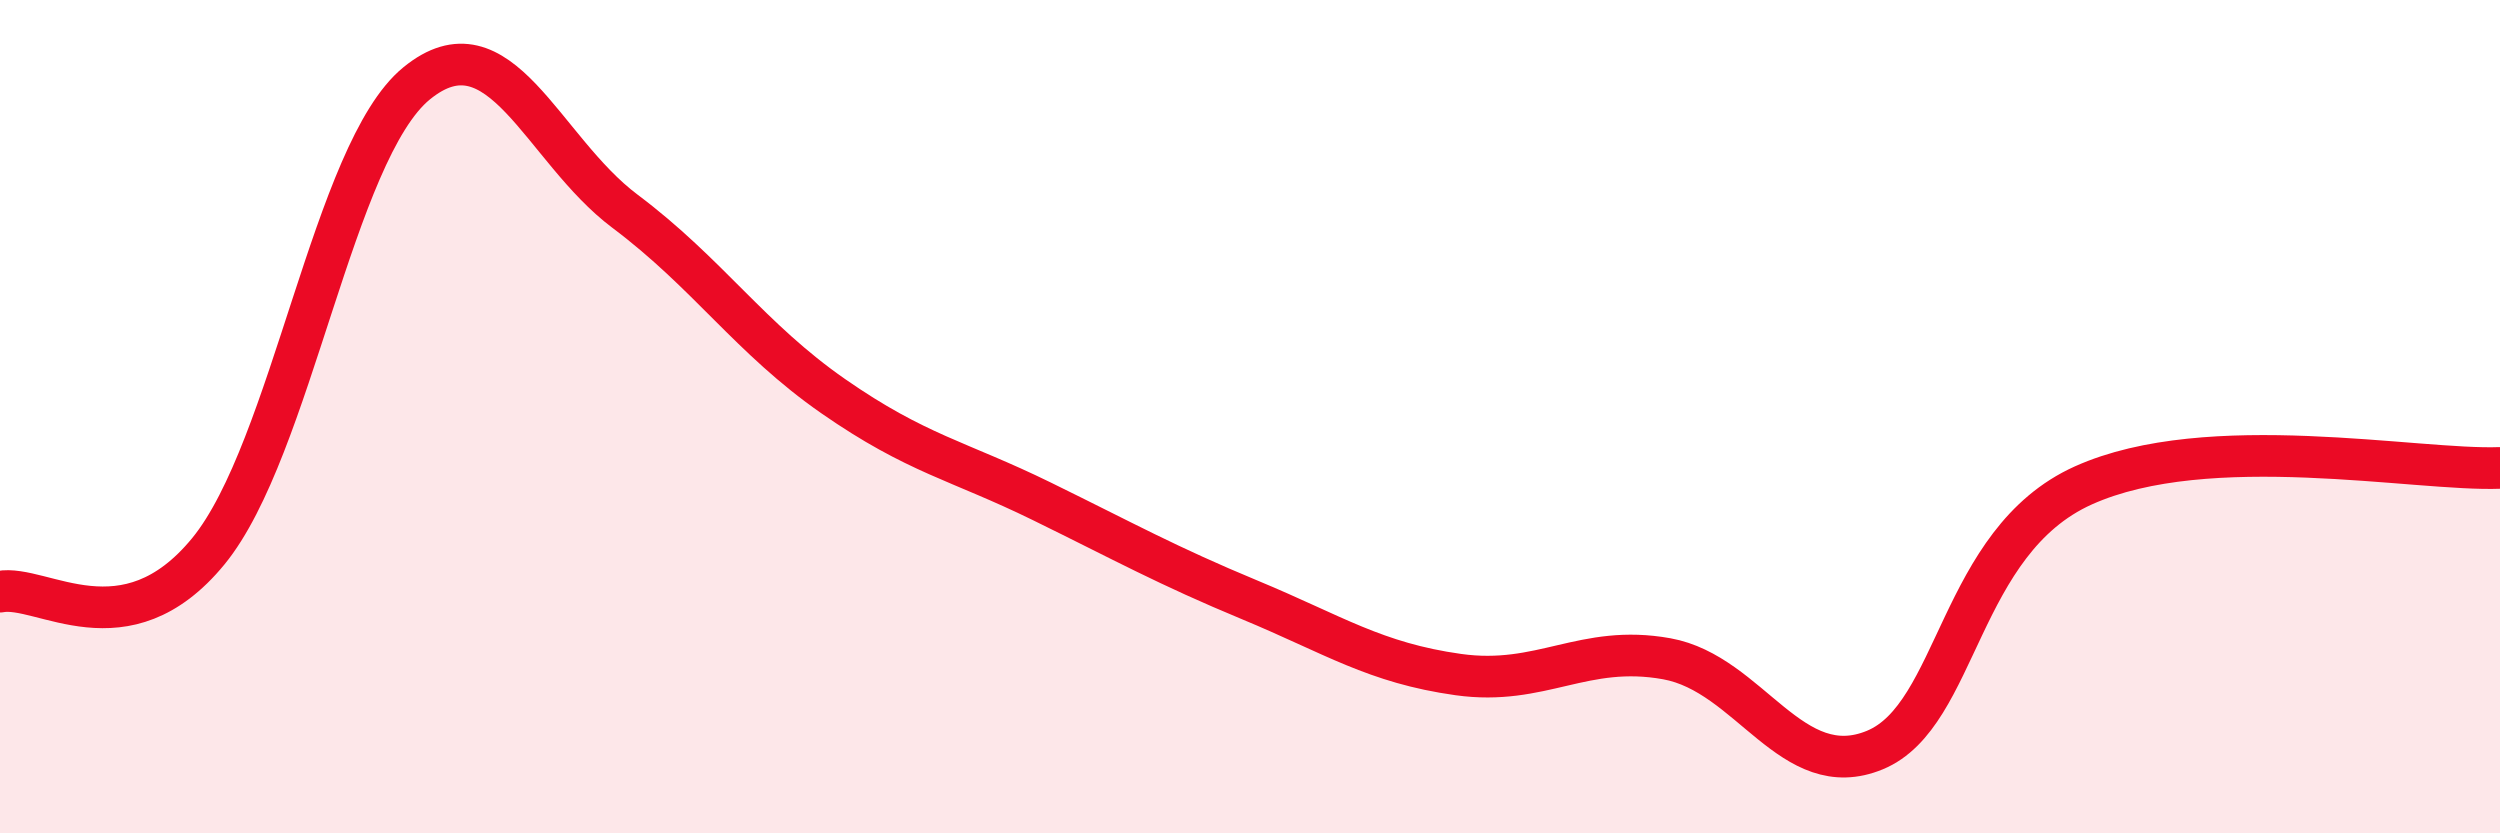 
    <svg width="60" height="20" viewBox="0 0 60 20" xmlns="http://www.w3.org/2000/svg">
      <path
        d="M 0,14.2 C 1,14.01 3,15.67 5,13.23 C 7,10.79 8,3.63 10,2 C 12,0.37 13,3.57 15,5.07 C 17,6.57 18,8.12 20,9.51 C 22,10.9 23,11.05 25,12.03 C 27,13.01 28,13.57 30,14.4 C 32,15.23 33,15.91 35,16.19 C 37,16.47 38,15.45 40,15.81 C 42,16.17 43,18.83 45,18 C 47,17.17 47,13 50,11.65 C 53,10.3 58,11.31 60,11.23L60 20L0 20Z"
        fill="#EB0A25"
        opacity="0.1"
        stroke-linecap="round"
        stroke-linejoin="round"
      />
      <path
        d="M 0,14.2 C 1,14.01 3,15.67 5,13.23 C 7,10.79 8,3.63 10,2 C 12,0.37 13,3.57 15,5.07 C 17,6.57 18,8.12 20,9.51 C 22,10.9 23,11.05 25,12.03 C 27,13.01 28,13.57 30,14.4 C 32,15.23 33,15.91 35,16.19 C 37,16.47 38,15.45 40,15.81 C 42,16.17 43,18.83 45,18 C 47,17.17 47,13 50,11.65 C 53,10.3 58,11.31 60,11.23"
        stroke="#EB0A25"
        stroke-width="1"
        fill="none"
        stroke-linecap="round"
        stroke-linejoin="round"
      />
    </svg>
  